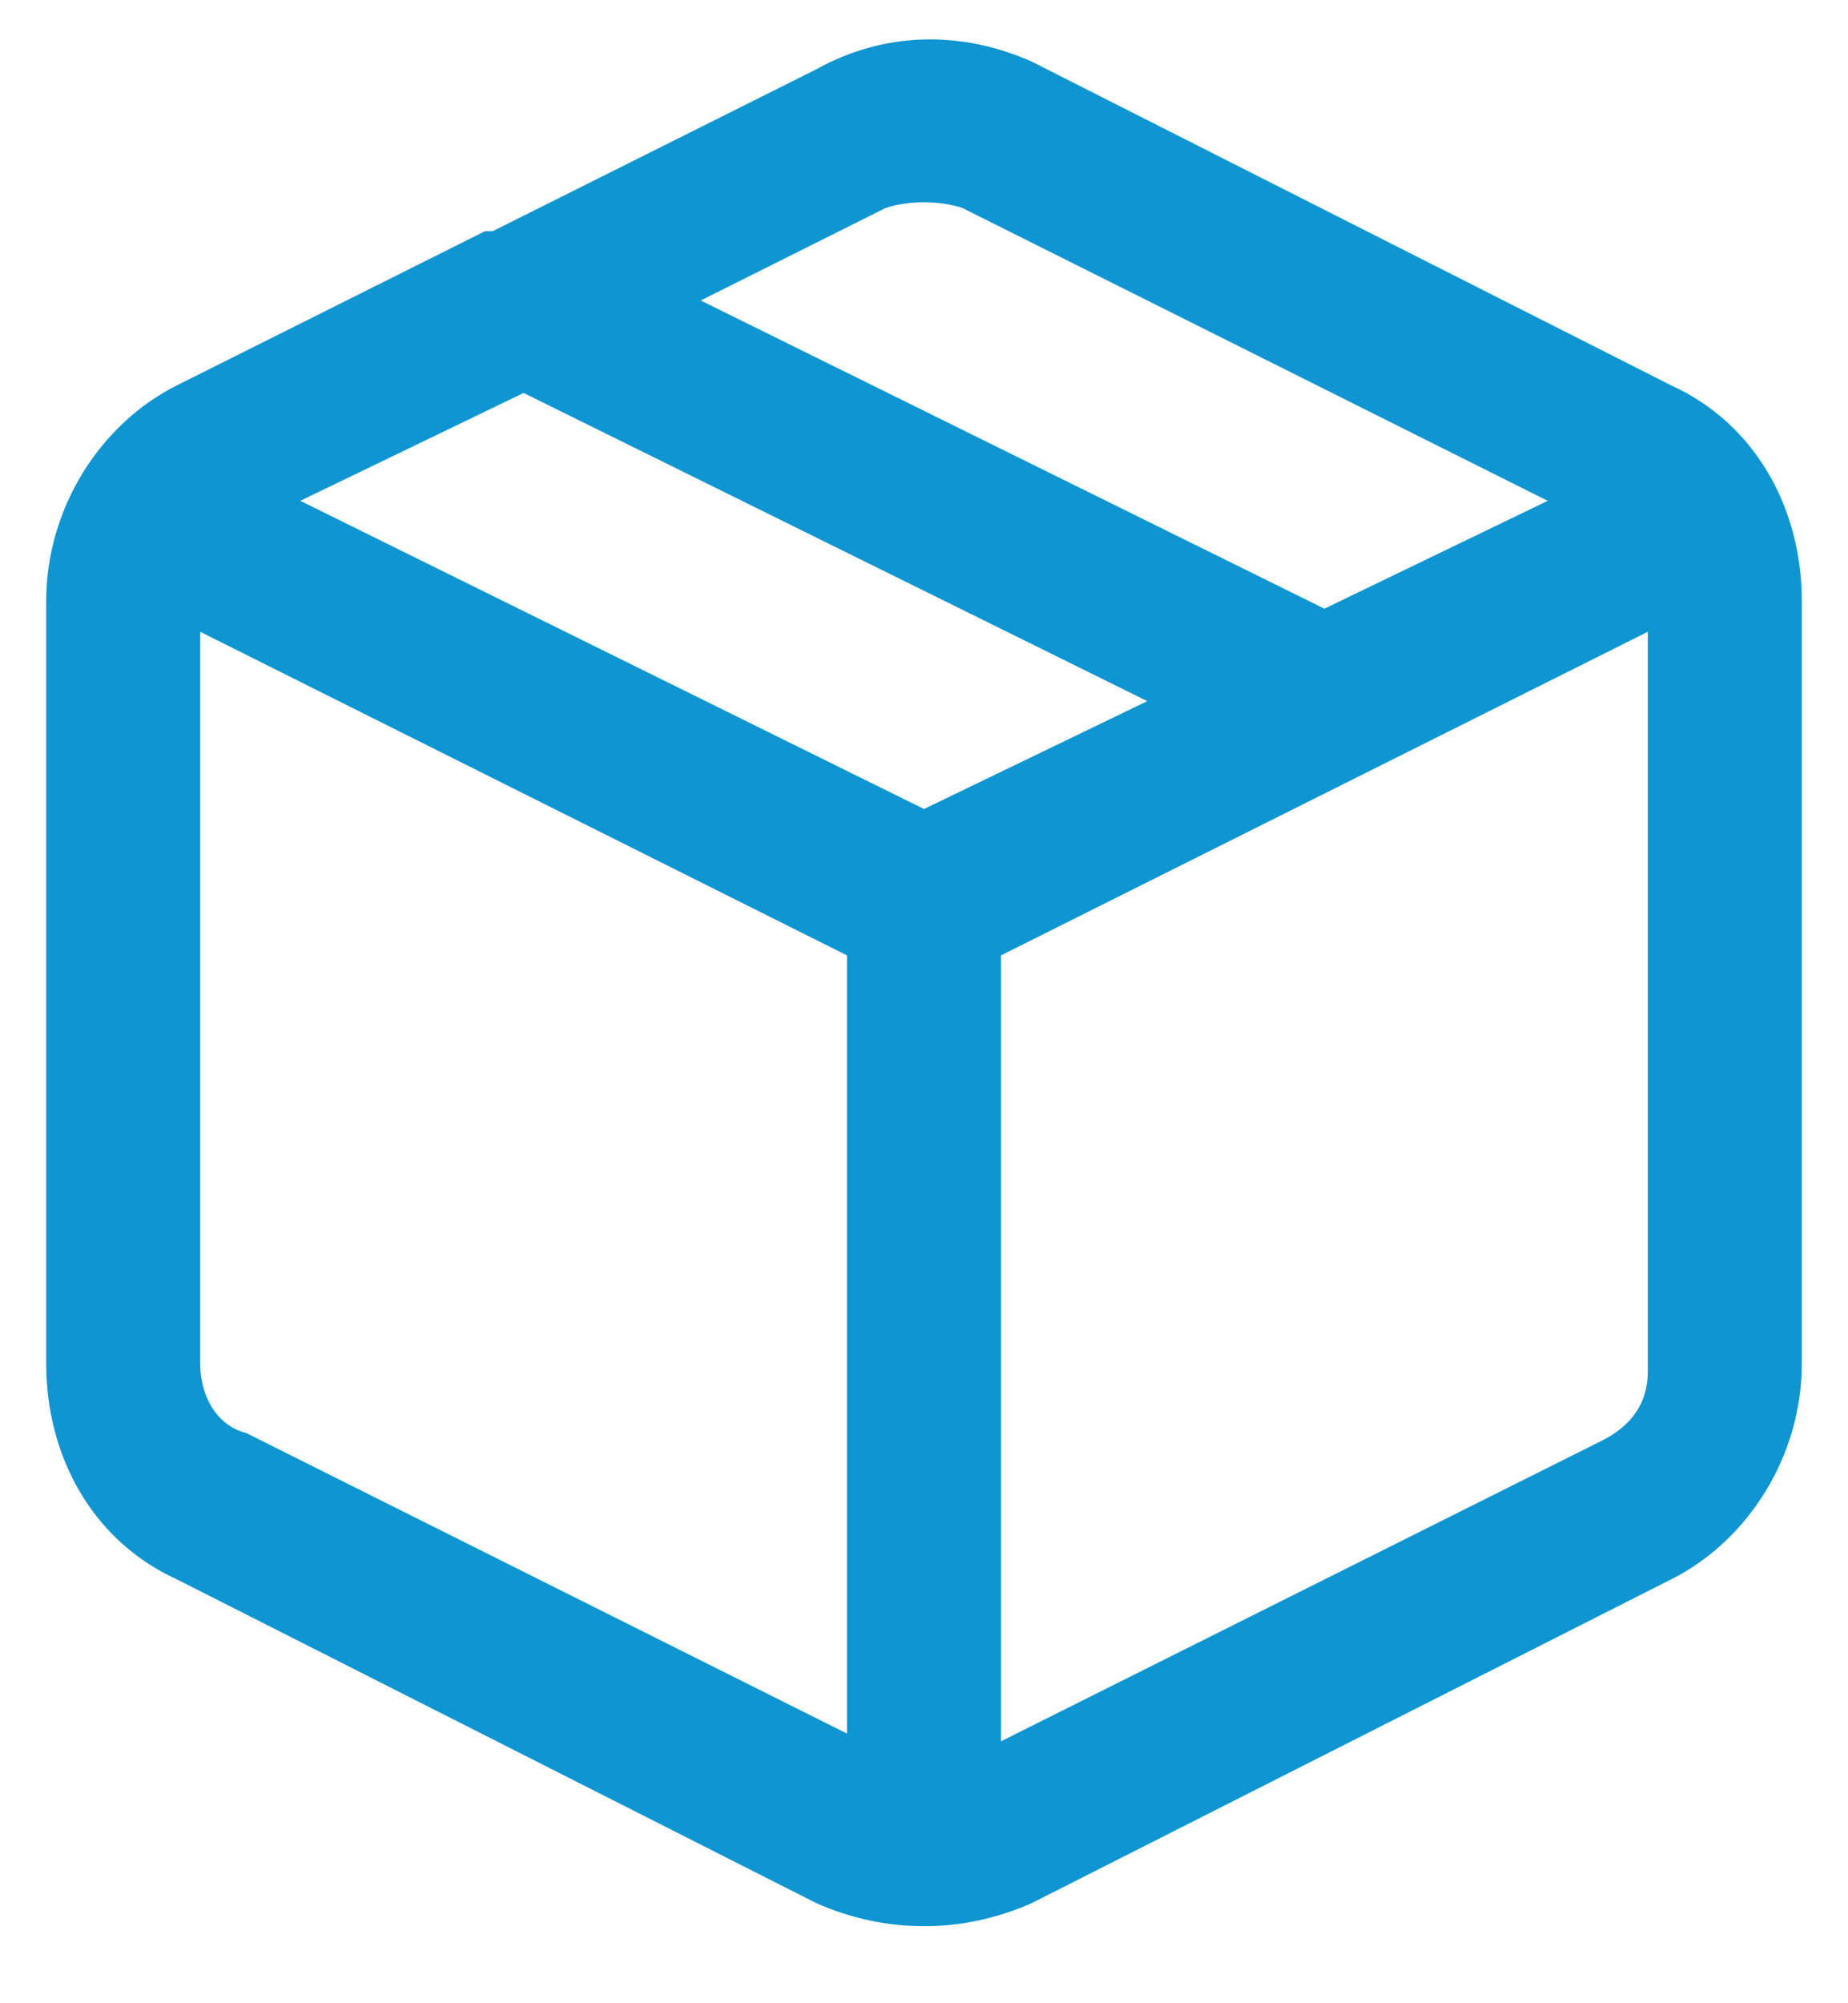 <?xml version="1.0" encoding="utf-8"?>
<!-- Generator: Adobe Illustrator 26.0.1, SVG Export Plug-In . SVG Version: 6.00 Build 0)  -->
<svg version="1.1" id="Layer_1" xmlns="http://www.w3.org/2000/svg" xmlns:xlink="http://www.w3.org/1999/xlink" x="0px" y="0px"
	 viewBox="0 0 24 26" style="enable-background:new 0 0 24 26;" xml:space="preserve">
<style type="text/css">
	.st0{fill:#0E95D2;}
</style>
<path id="path-1_00000046317556326246216470000008103940407942311080_" class="st0" d="M13.4,0.8L21.7,5c1.1,0.5,1.7,1.6,1.7,2.8
	v9.9c0,1.2-0.7,2.3-1.7,2.8l-8.3,4.2c-0.9,0.4-1.9,0.4-2.8,0l-8.3-4.2c-1.1-0.5-1.7-1.6-1.7-2.8V7.8c0-1.2,0.7-2.3,1.7-2.8l4-2
	C6.3,3,6.3,3,6.4,3l4.2-2.1C11.5,0.4,12.5,0.4,13.4,0.8z M2.6,8.2l0,9.5c0,0.4,0.2,0.8,0.6,0.9l7.8,3.9V12.4L2.6,8.2z M21.4,8.2
	L13,12.4v10.2l7.8-3.9c0.4-0.2,0.6-0.5,0.6-0.9L21.4,8.2z M6.8,5.1L3.9,6.5l8.1,4l2.9-1.4L6.8,5.1z M11.5,2.7L9.1,3.9l8.1,4l2.9-1.4
	l-7.6-3.8C12.2,2.6,11.8,2.6,11.5,2.7z"/>
</svg>
